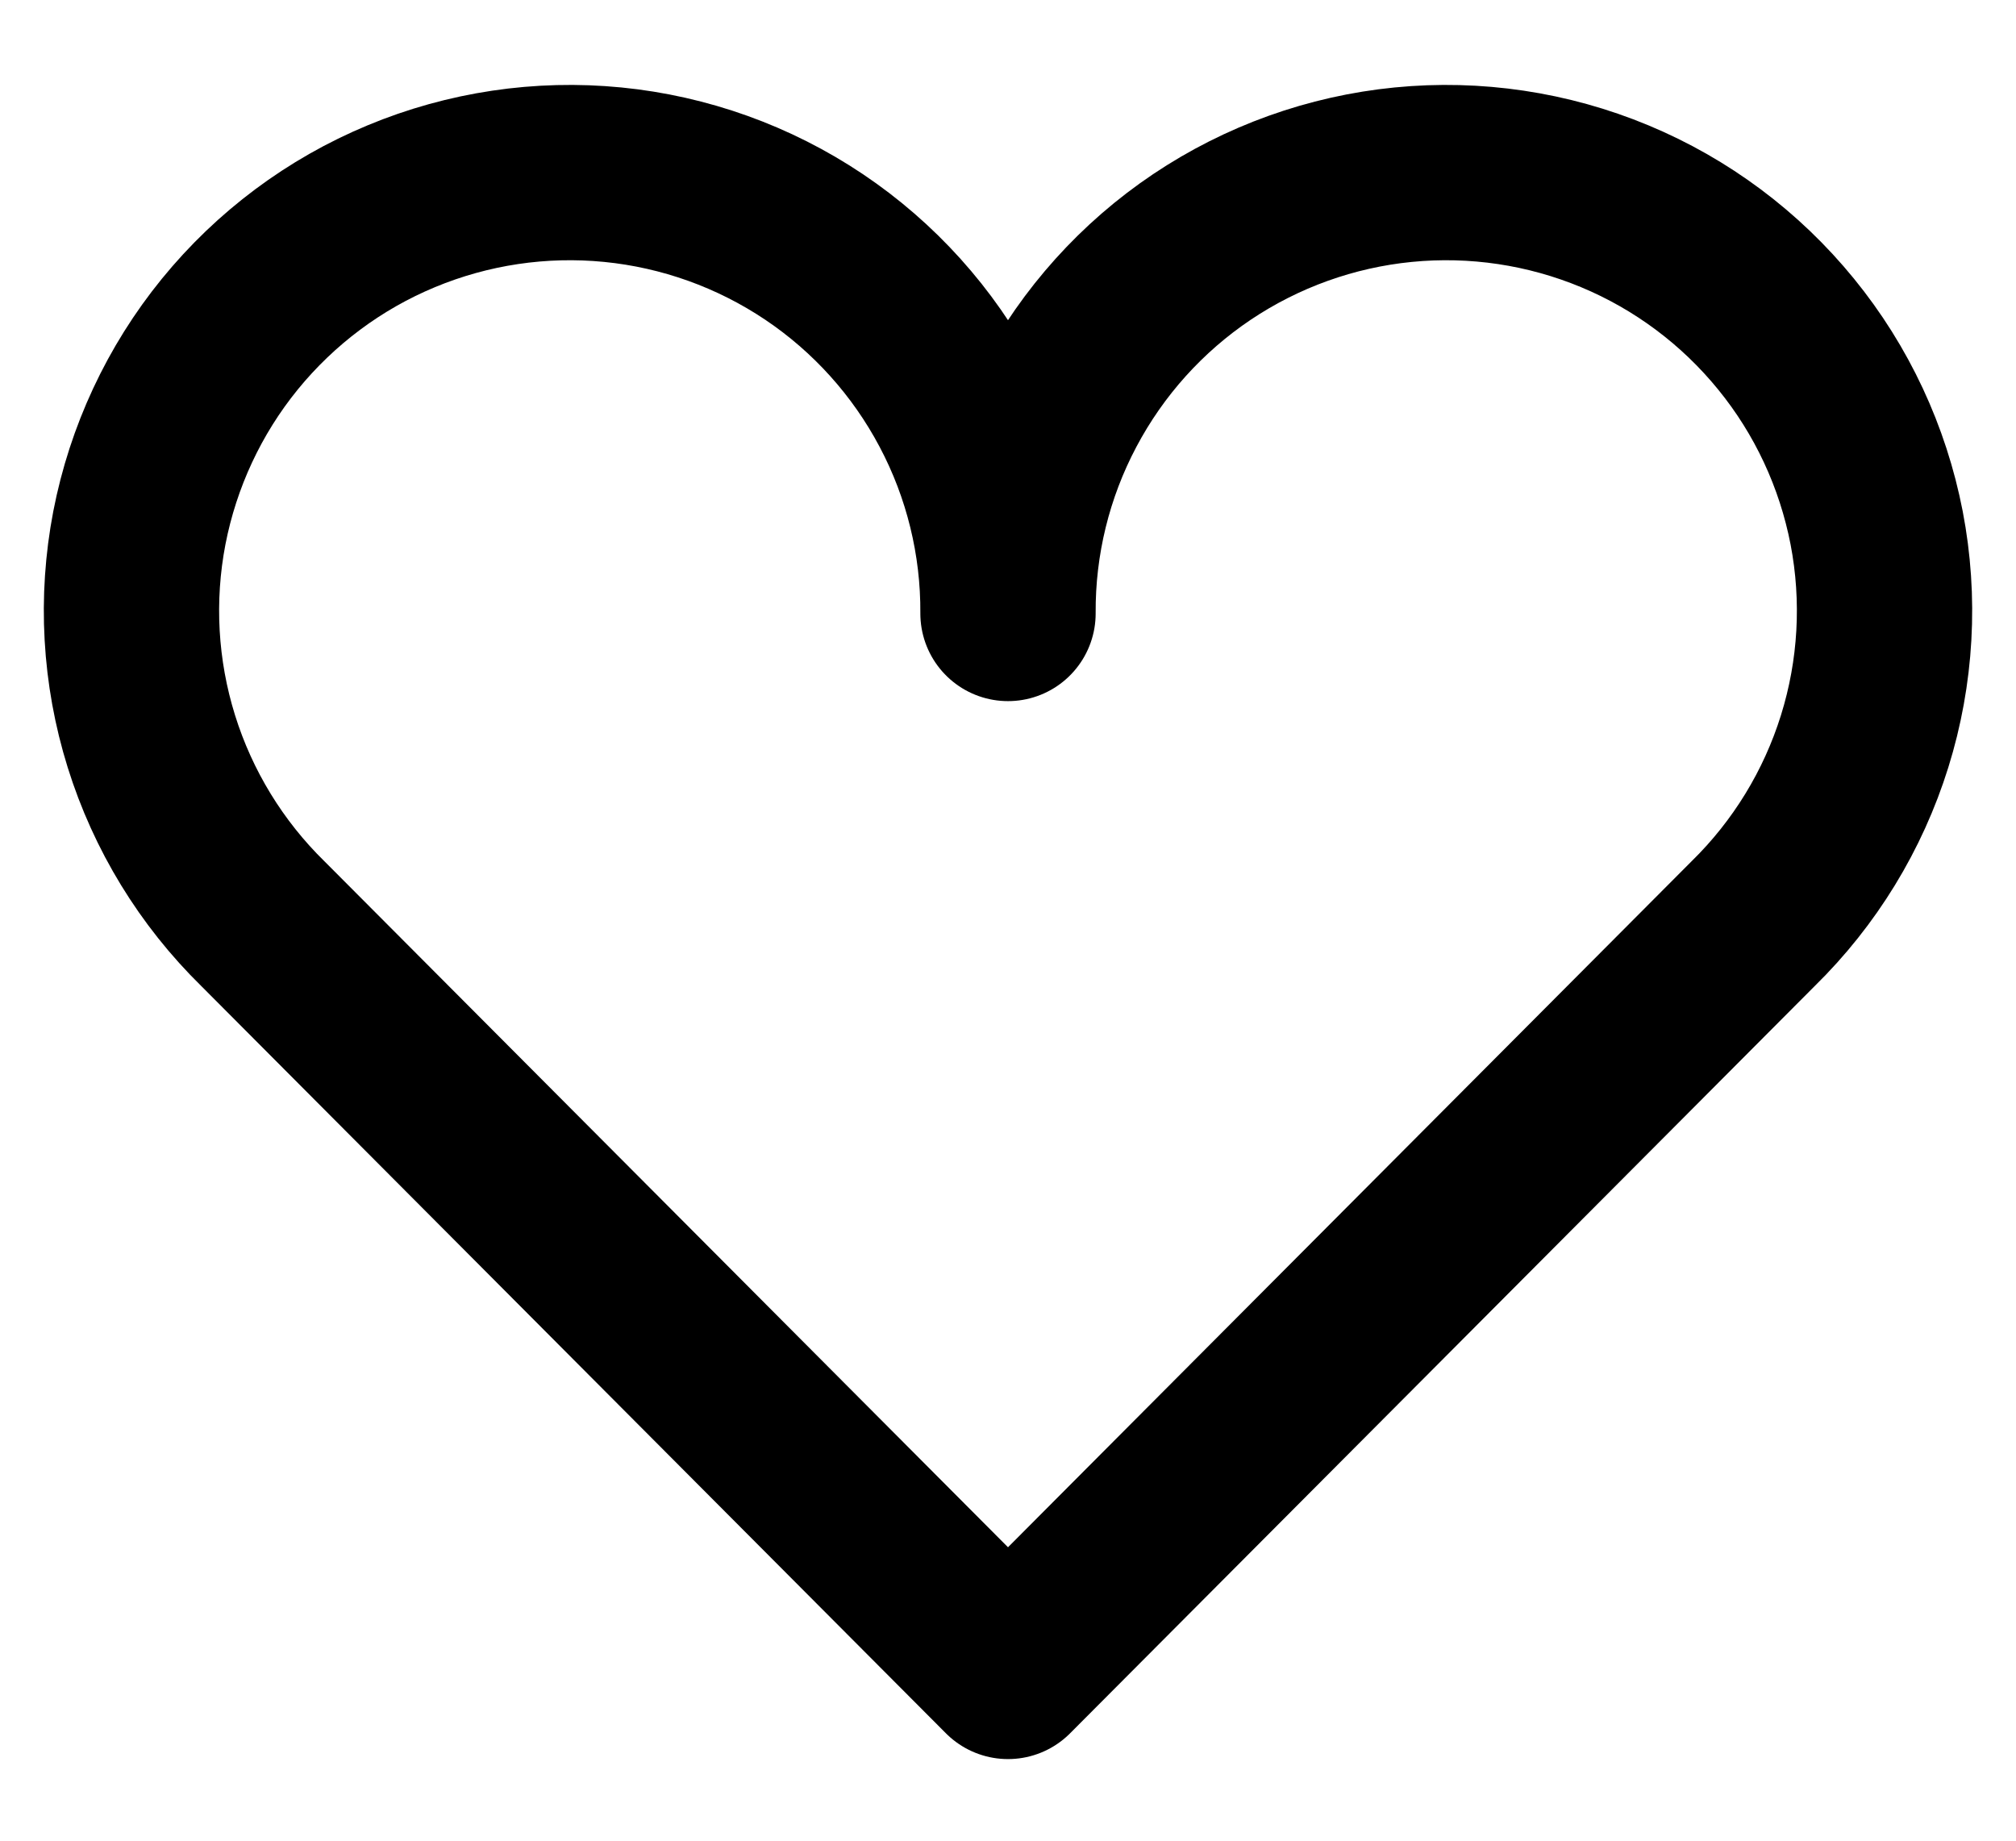 <svg width="23" height="21" viewBox="0 0 23 21" fill="none" xmlns="http://www.w3.org/2000/svg">
<path d="M20 10.539L11.5 19.069L3 10.539C2.41 9.961 1.973 9.246 1.727 8.458C1.481 7.67 1.434 6.833 1.59 6.022C1.747 5.212 2.101 4.452 2.622 3.812C3.144 3.172 3.815 2.67 4.578 2.353C5.34 2.036 6.169 1.912 6.991 1.993C7.812 2.074 8.601 2.357 9.287 2.817C9.972 3.277 10.533 3.9 10.919 4.63C11.306 5.36 11.505 6.174 11.5 6.999C11.495 6.174 11.694 5.36 12.081 4.63C12.467 3.9 13.028 3.277 13.713 2.817C14.399 2.357 15.188 2.074 16.009 1.993C16.831 1.912 17.66 2.036 18.422 2.353C19.184 2.67 19.856 3.172 20.377 3.812C20.899 4.452 21.253 5.212 21.41 6.022C21.566 6.833 21.519 7.67 21.273 8.458C21.027 9.246 20.59 9.961 20 10.539V10.539Z" stroke="black" stroke-width="2" stroke-linejoin="round"/>
</svg>
